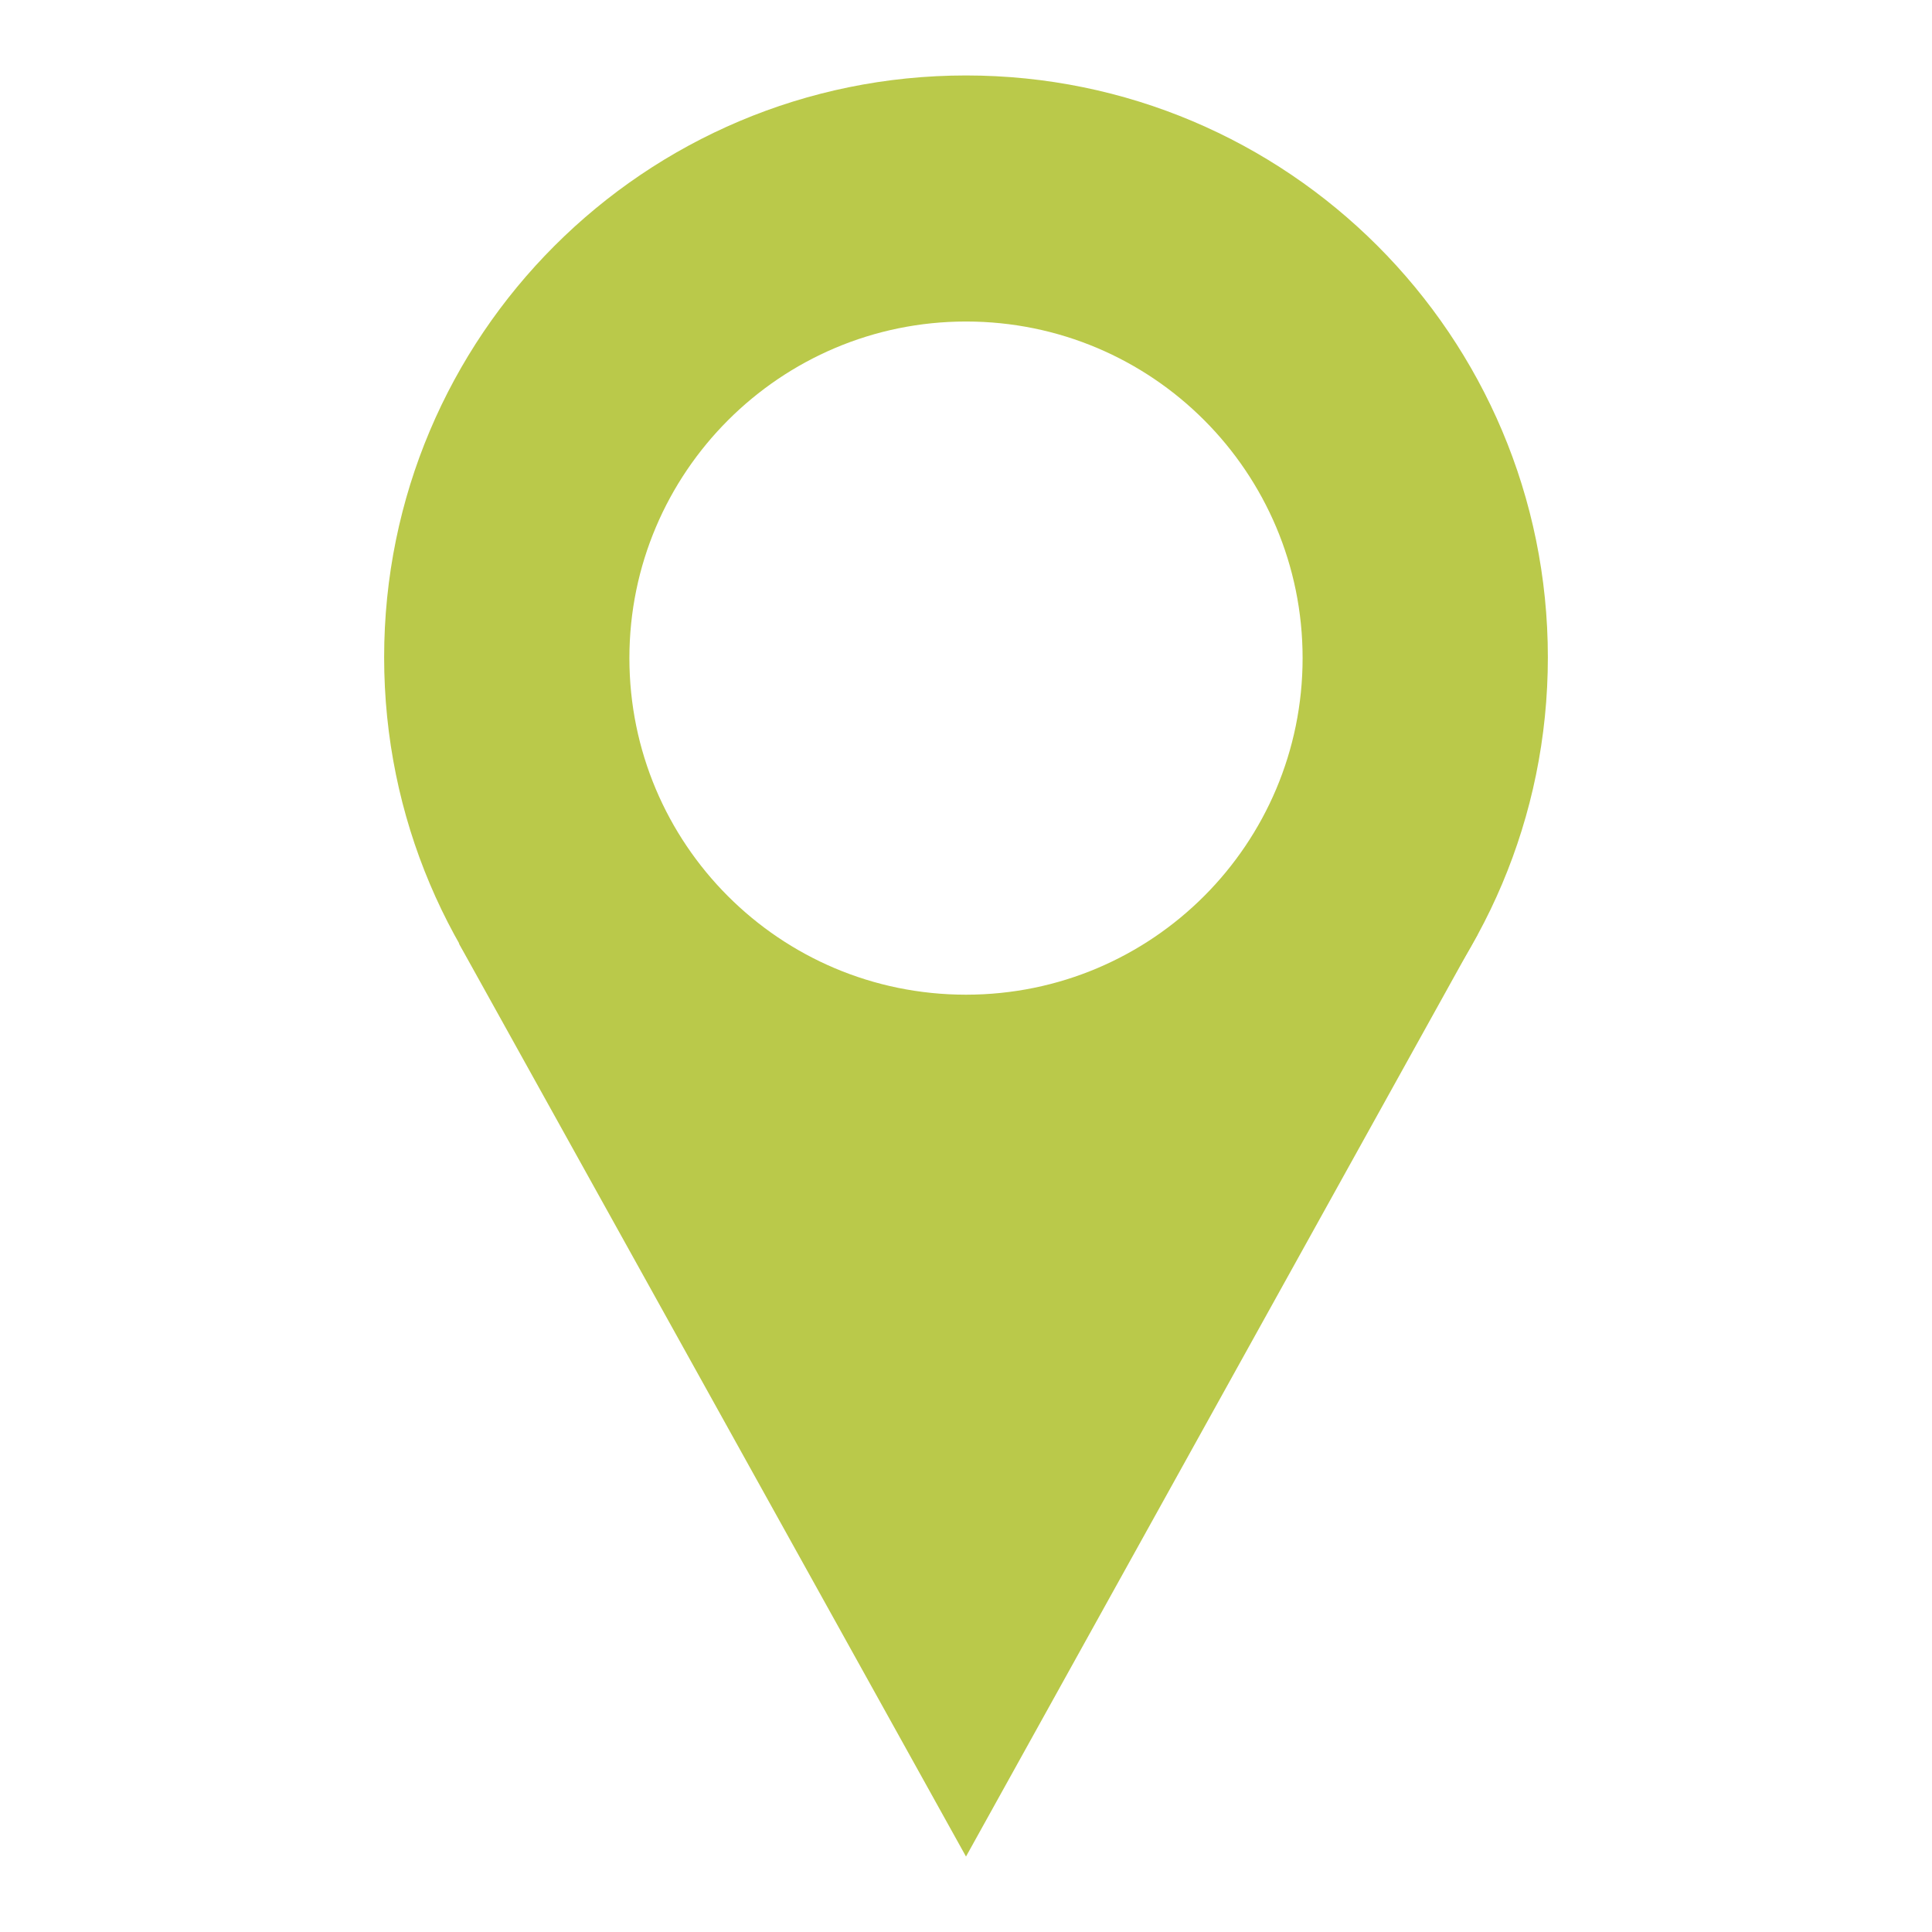 <?xml version="1.0" encoding="utf-8"?>
<svg xmlns="http://www.w3.org/2000/svg" xmlns:xlink="http://www.w3.org/1999/xlink" width="53" height="53" overflow="hidden">
  <g transform="translate(-417 -417)">
    <path d="M443.5 419.07C434.68 419.07 427.538 426.213 427.538 435.032 427.538 443.852 434.68 450.995 443.5 450.995 452.32 450.995 459.462 443.852 459.462 435.032 459.462 426.213 452.32 419.07 443.5 419.07ZM443.5 444.287C438.386 444.287 434.266 440.146 434.266 435.053 434.266 429.96 438.407 425.82 443.5 425.82 448.614 425.82 452.734 429.96 452.734 435.053 452.734 440.146 448.614 444.287 443.5 444.287Z" fill="#BAC94A"/>
    <path d="M429.587 442.879 443.5 467.93 457.537 442.63 443.127 447.889 429.587 442.879Z" fill="#BAC94A"/>
  </g>
</svg>
